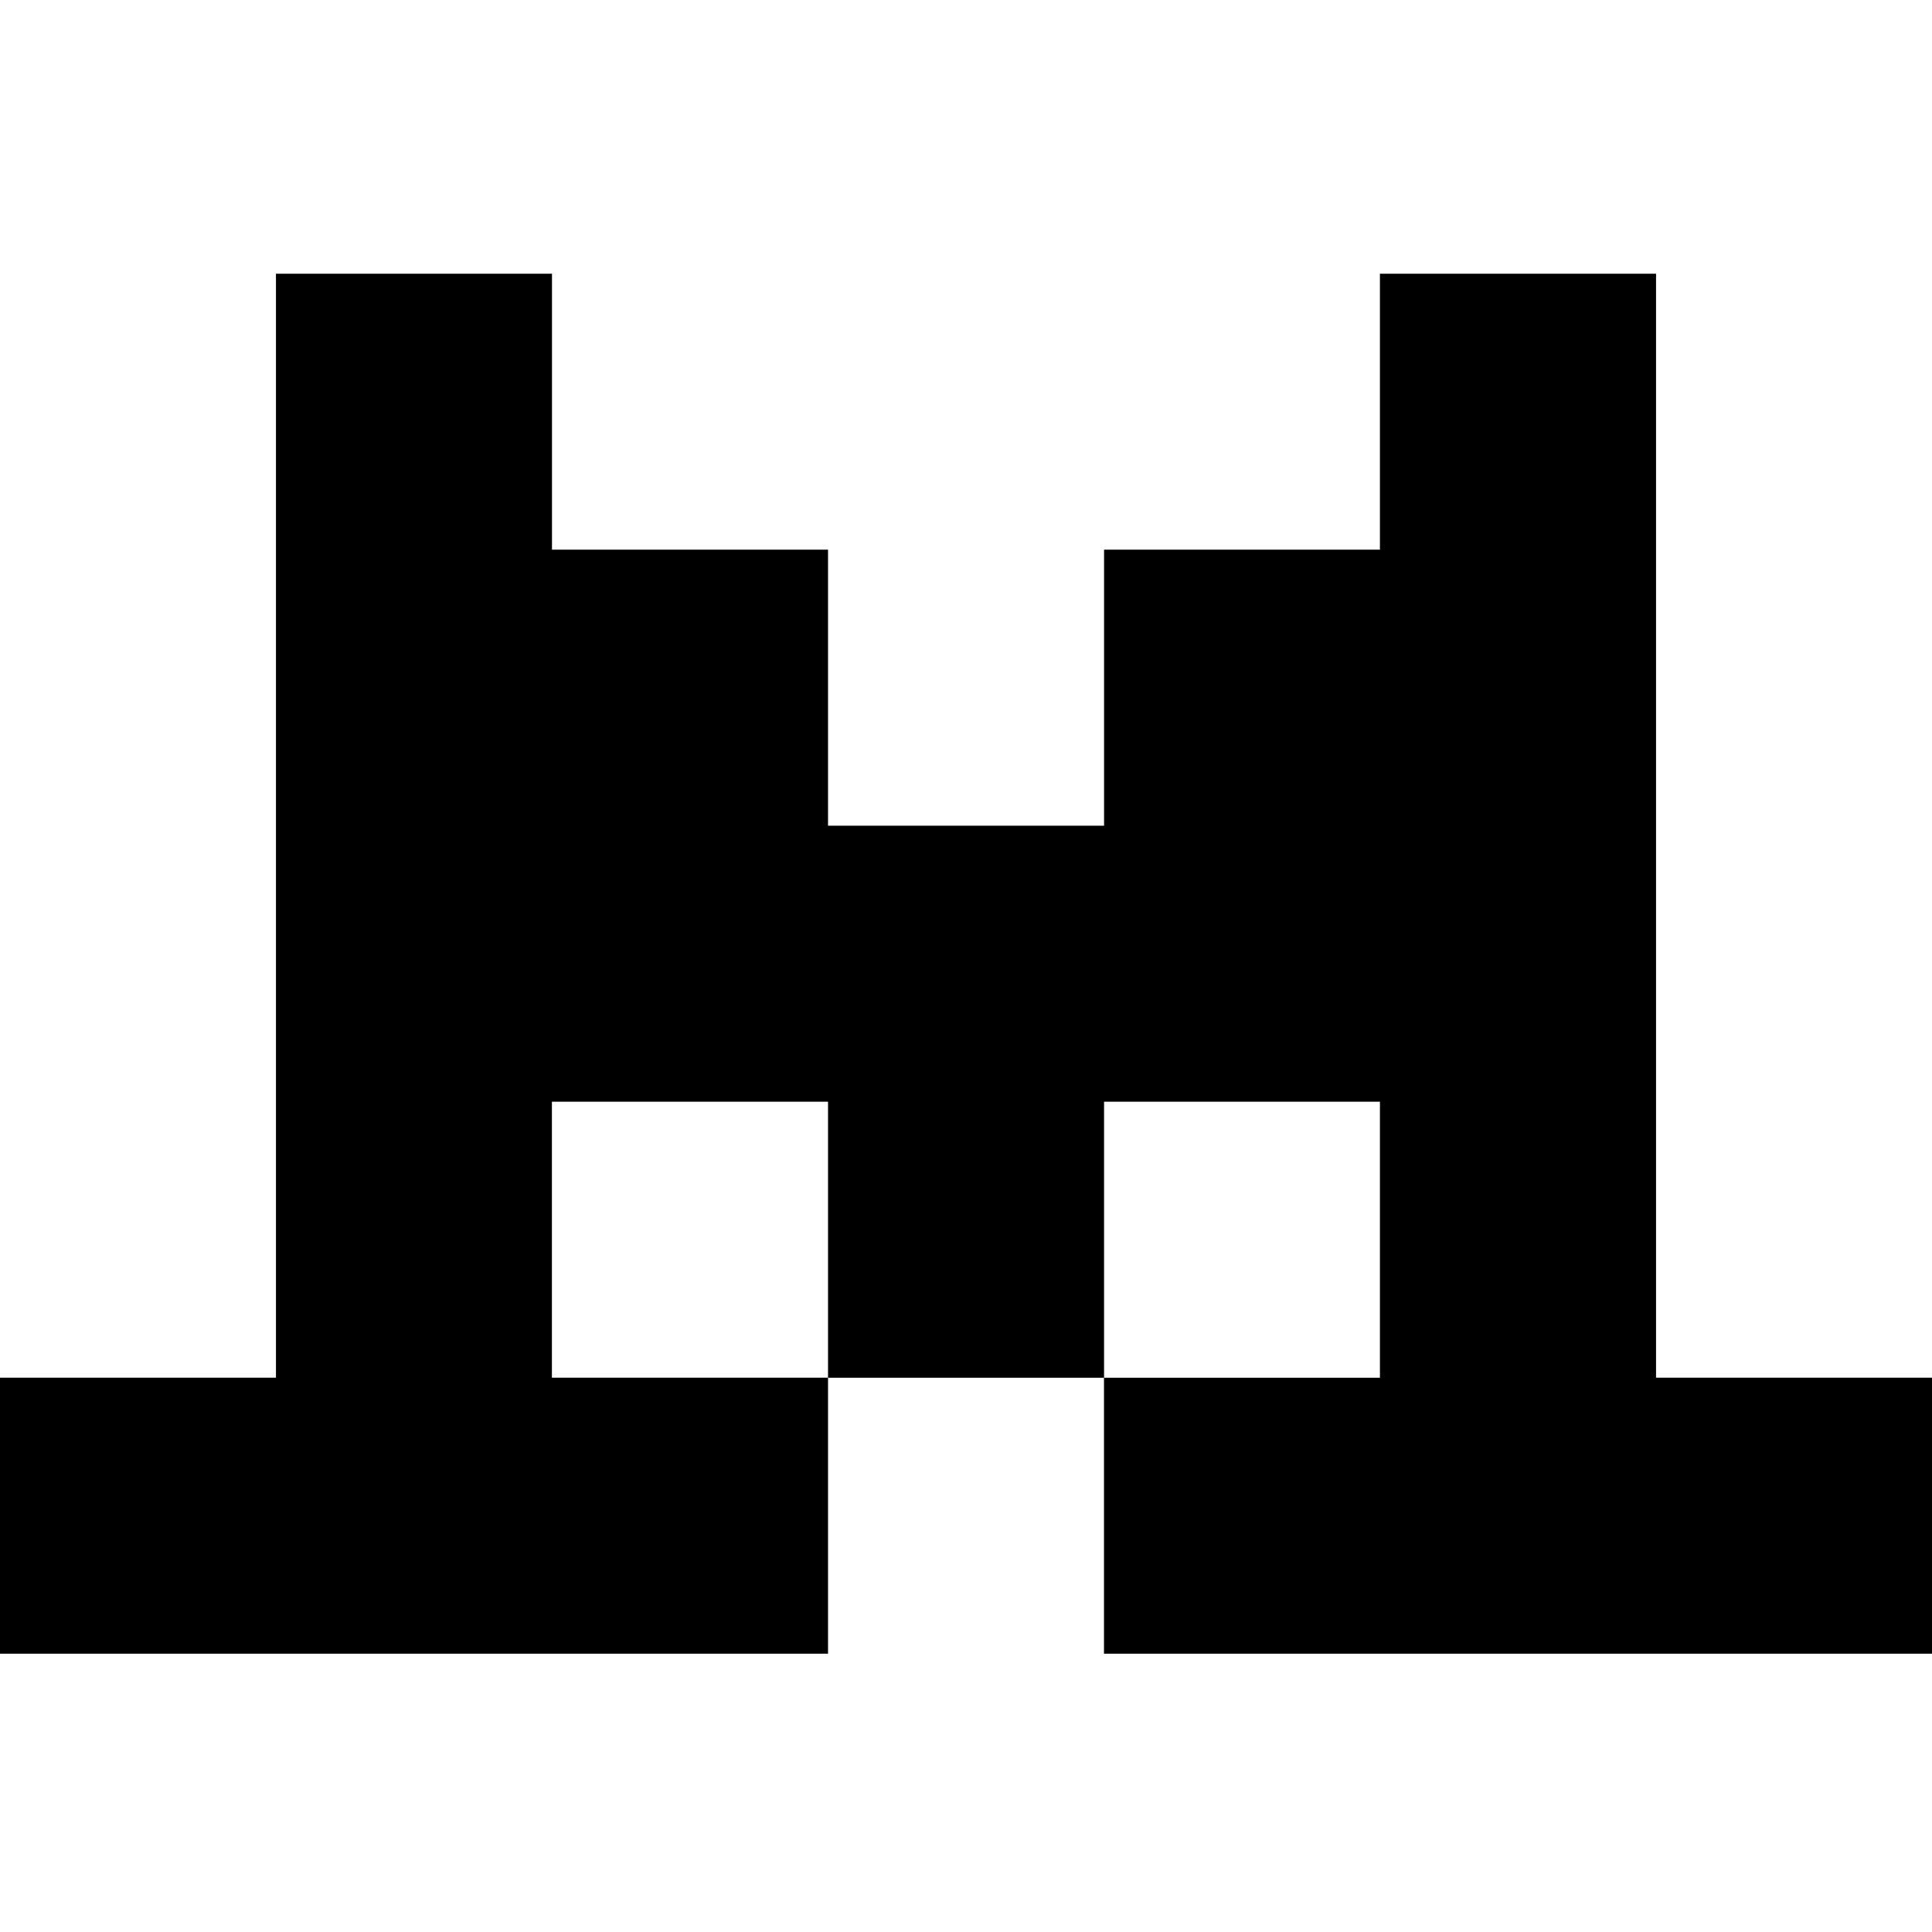 <svg fill="currentColor" fill-rule="evenodd" height="1em" style="flex:none;line-height:1" viewBox="0 0 24 24" width="1em" xmlns="http://www.w3.org/2000/svg"><title>Mistral</title><path clip-rule="evenodd" d="M3.428 3.4h3.429v3.428h3.429v3.429h-.002 3.431V6.828h3.427V3.4h3.43v13.714H24v3.429H13.714v-3.428h-3.428v-3.429h-3.43v3.428h3.43v3.429H0v-3.429h3.428V3.4zm10.286 13.715h3.428v-3.429h-3.427v3.429z"></path></svg>